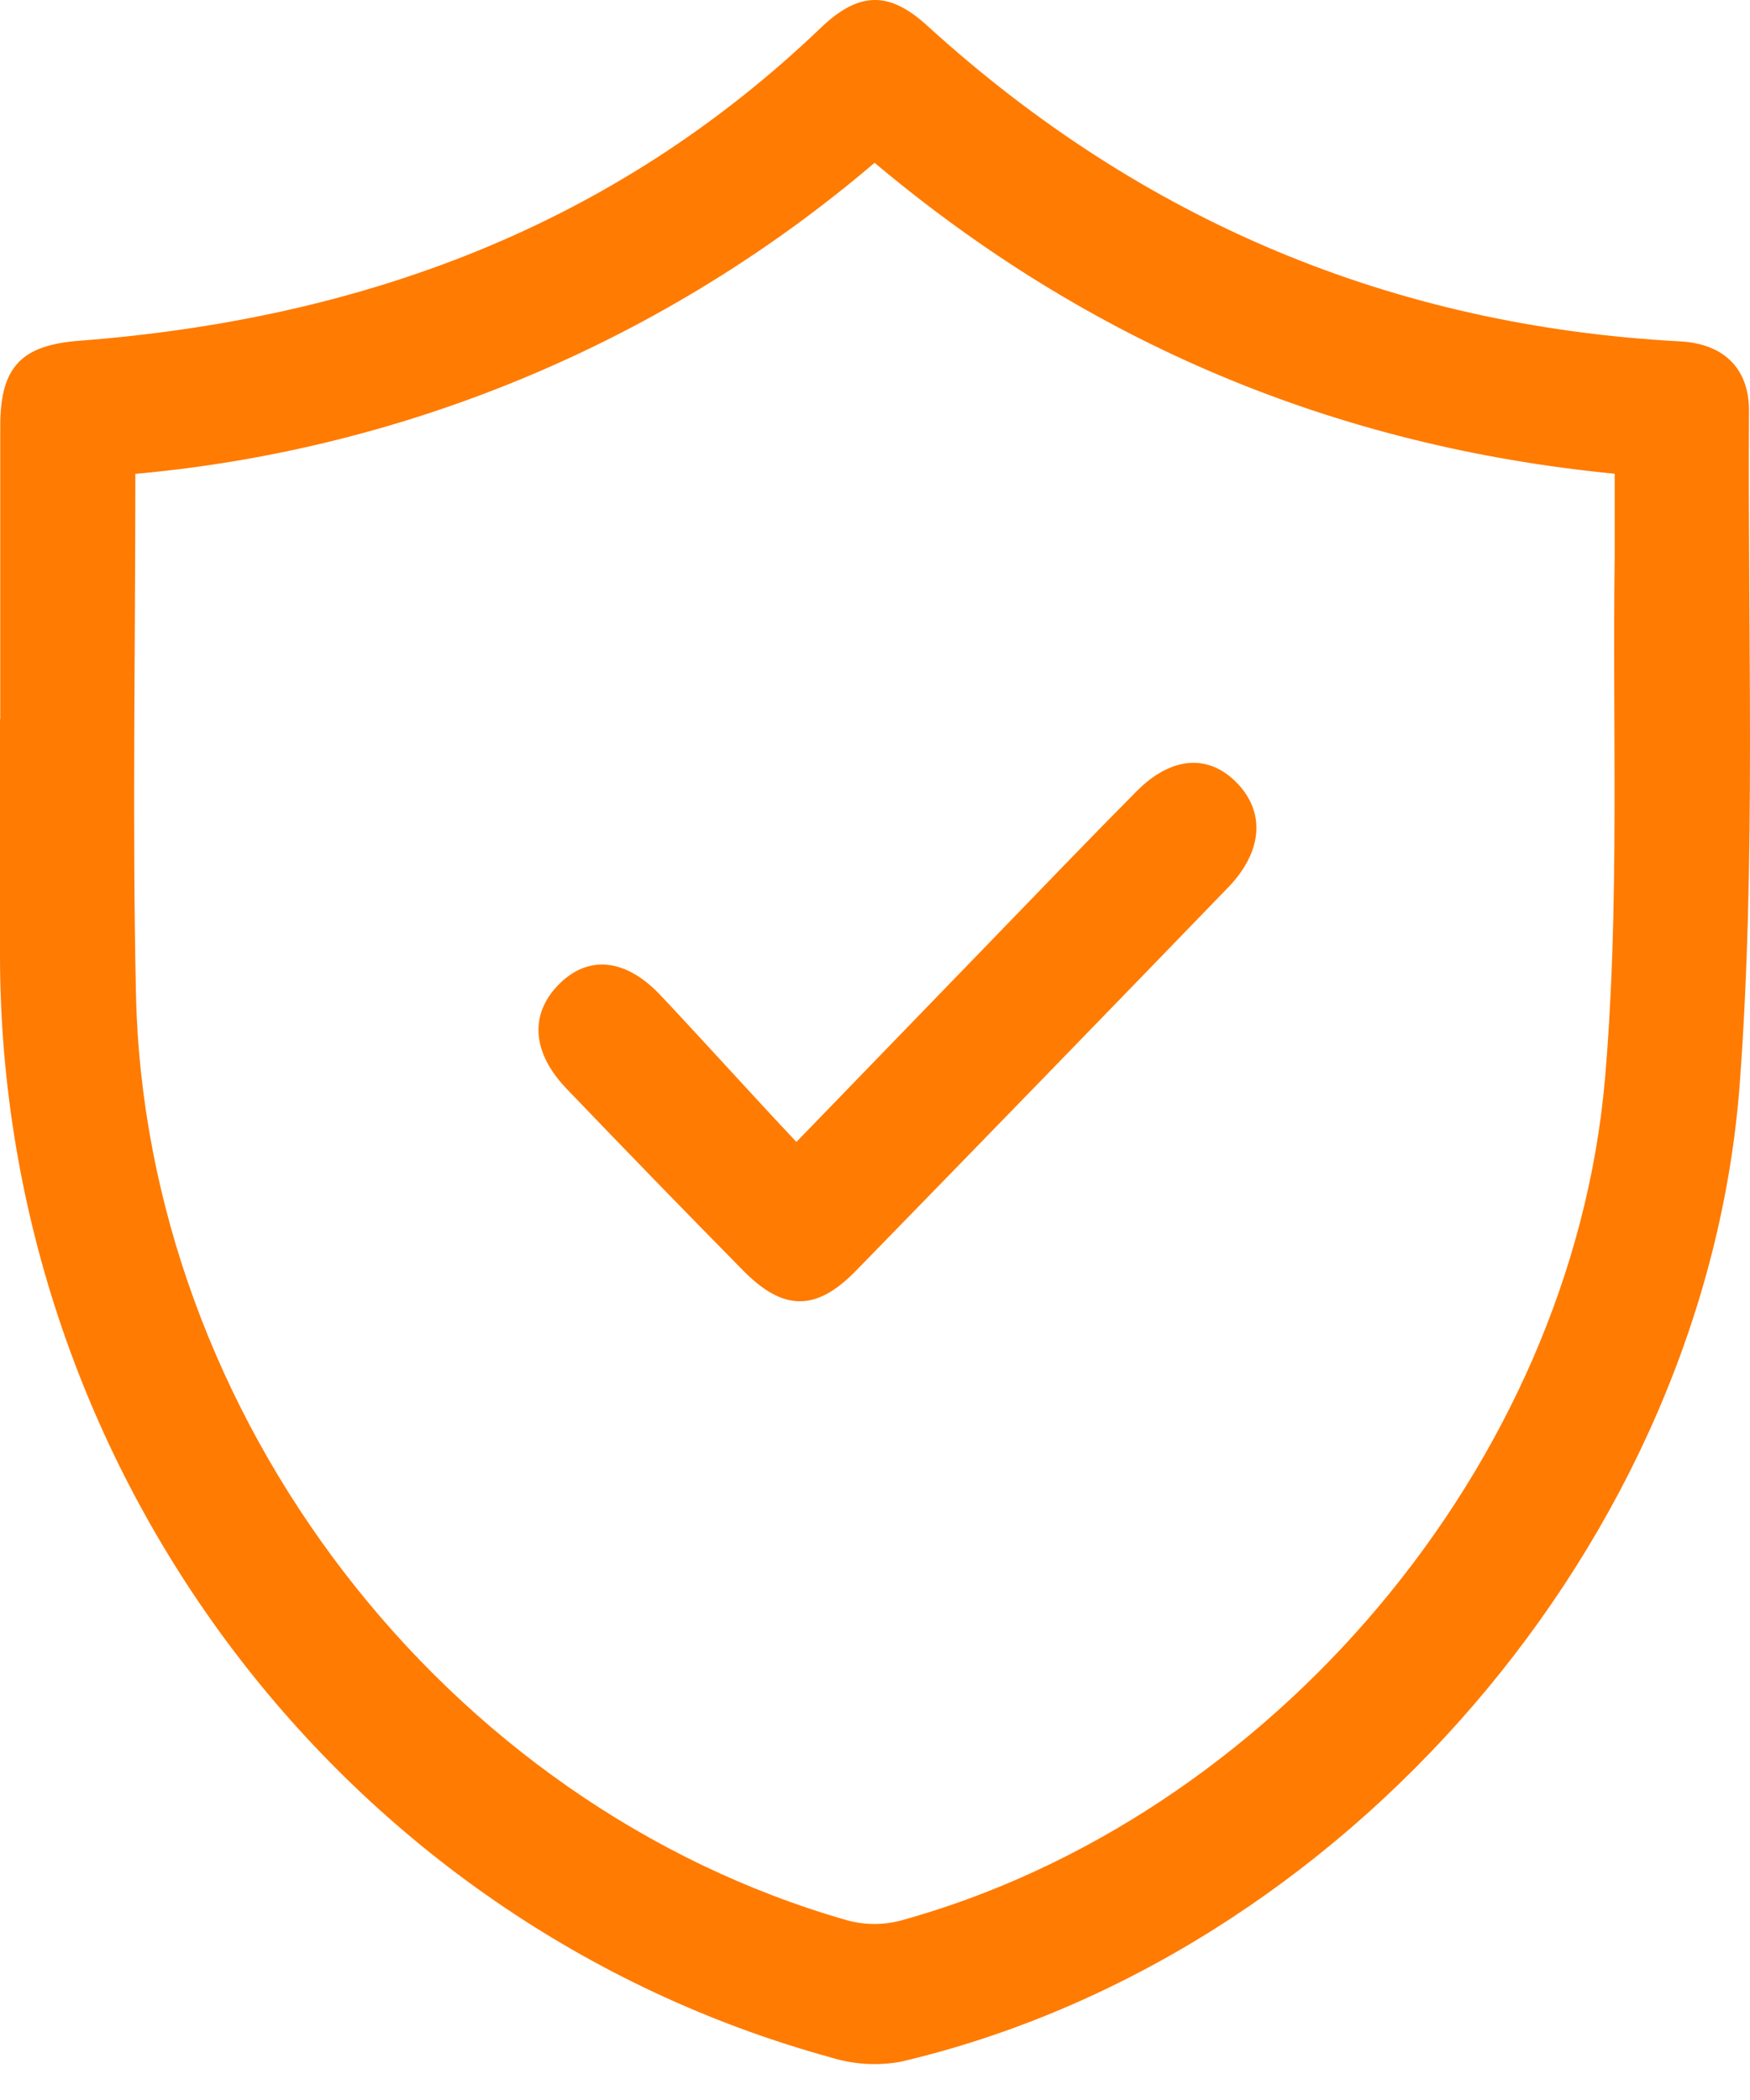 <?xml version="1.0" encoding="UTF-8"?> <svg xmlns="http://www.w3.org/2000/svg" width="35" height="42" viewBox="0 0 35 42" fill="none"><path d="M0.005 14.382C0.005 12.426 0.005 10.47 0.005 8.515C0.005 7.325 0.441 6.898 1.601 6.814C7.216 6.381 12.254 4.54 16.41 0.562C17.174 -0.17 17.776 -0.189 18.547 0.516C22.833 4.418 27.854 6.522 33.608 6.828C34.476 6.876 34.987 7.371 34.98 8.228C34.95 12.703 35.124 17.196 34.797 21.649C34.121 30.824 26.849 39.169 18.009 41.236C17.545 41.319 17.068 41.289 16.617 41.149C6.85 38.463 0.022 29.412 0 19.148C0 17.561 0 15.974 0 14.386L0.005 14.382ZM2.707 9.477C2.707 13.013 2.645 16.442 2.719 19.87C2.9 28.329 8.901 36.114 16.96 38.411C17.306 38.502 17.671 38.502 18.017 38.411C25.409 36.369 31.431 29.297 32.1 21.571C32.398 18.108 32.245 14.605 32.294 11.12C32.294 10.589 32.294 10.06 32.294 9.475C26.687 8.927 21.773 6.854 17.492 3.256C13.319 6.813 8.157 8.986 2.712 9.477H2.707Z" fill="#FF7B01"></path><path d="M15.928 22.839C17.302 21.418 18.567 20.111 19.835 18.803C20.798 17.809 21.755 16.81 22.729 15.828C23.429 15.122 24.173 15.075 24.74 15.66C25.306 16.244 25.254 17.024 24.576 17.735C22.093 20.303 19.606 22.864 17.114 25.42C16.317 26.235 15.663 26.225 14.857 25.405C13.673 24.202 12.497 22.991 11.329 21.772C10.639 21.051 10.59 20.291 11.165 19.7C11.739 19.108 12.479 19.154 13.175 19.868C14.078 20.825 14.962 21.812 15.928 22.839Z" fill="#FF7B01"></path></svg> 